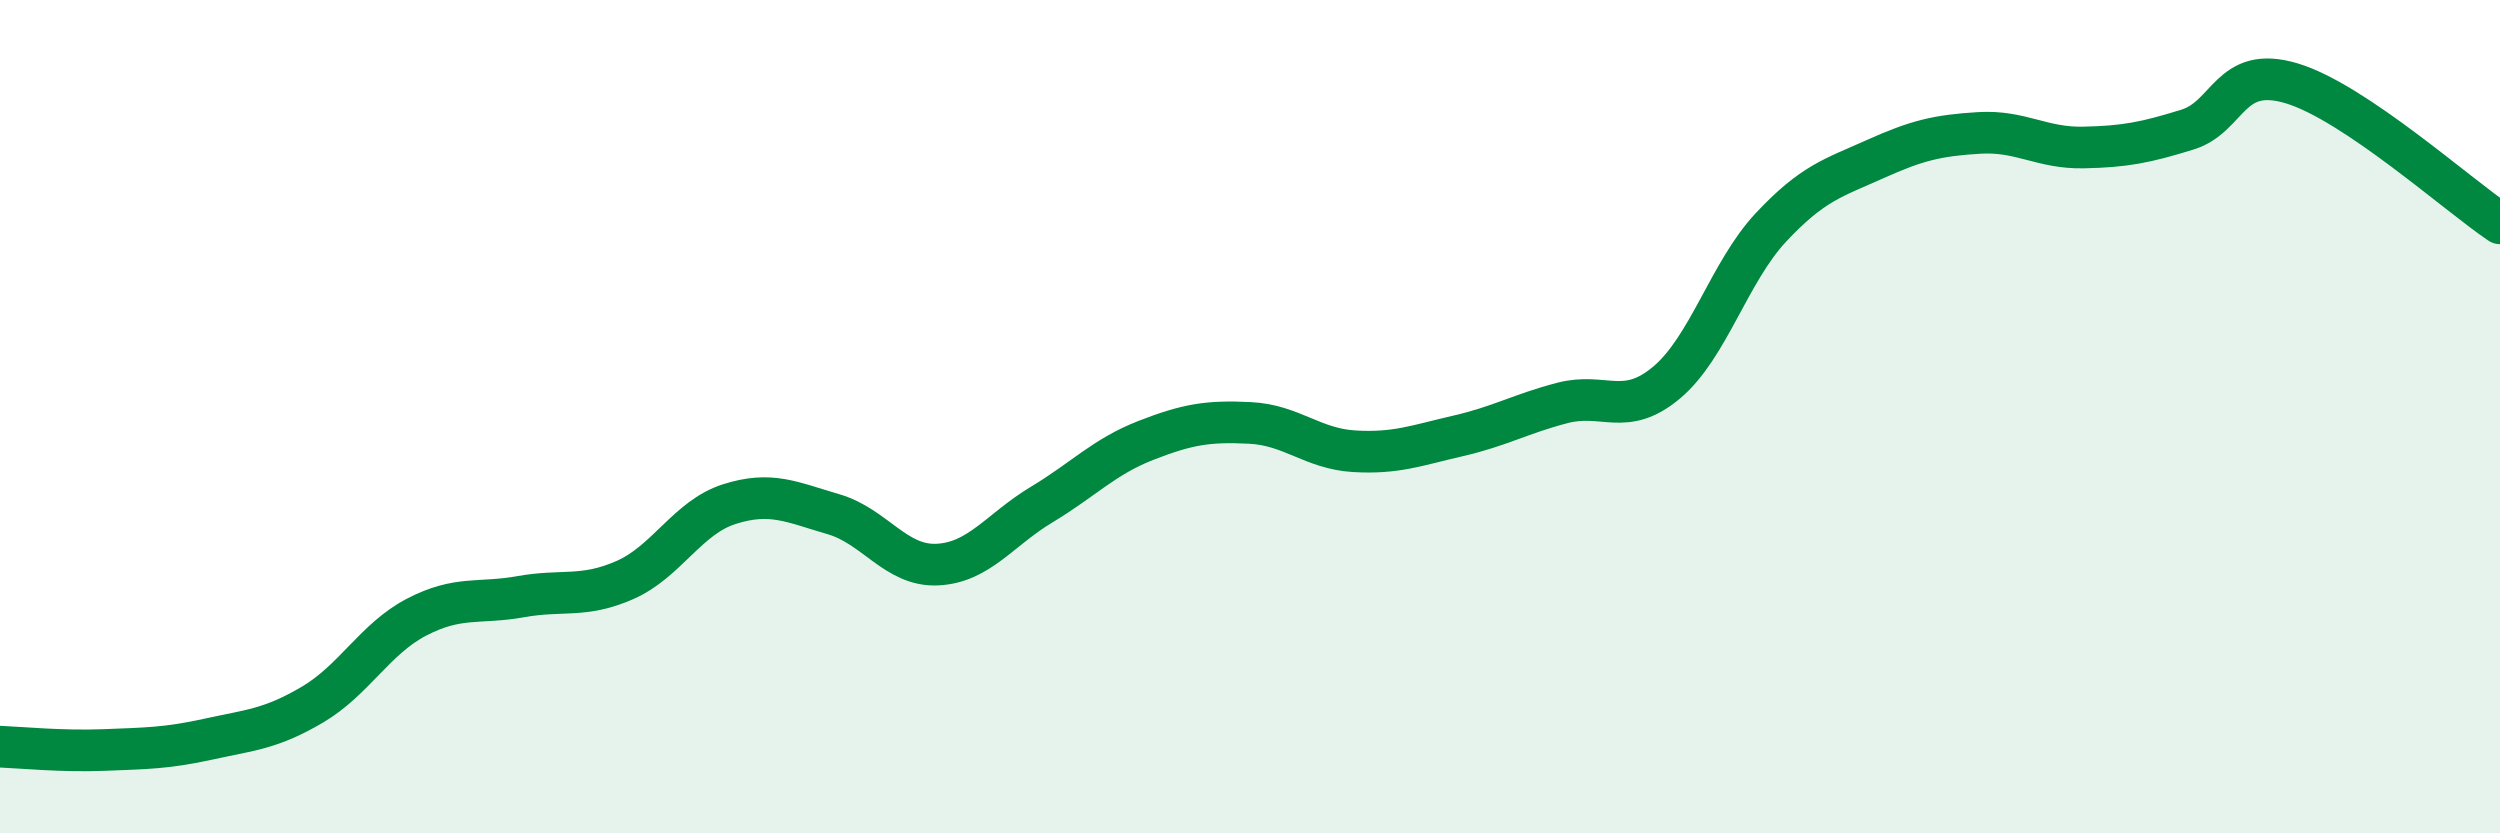 
    <svg width="60" height="20" viewBox="0 0 60 20" xmlns="http://www.w3.org/2000/svg">
      <path
        d="M 0,17.92 C 0.5,17.94 1.5,18.04 2.5,18 C 3.5,17.96 4,17.96 5,17.74 C 6,17.52 6.5,17.5 7.5,16.91 C 8.5,16.32 9,15.33 10,14.81 C 11,14.29 11.5,14.5 12.5,14.32 C 13.5,14.14 14,14.36 15,13.92 C 16,13.48 16.5,12.42 17.5,12.1 C 18.5,11.78 19,12.05 20,12.34 C 21,12.63 21.5,13.6 22.5,13.55 C 23.5,13.5 24,12.71 25,12.11 C 26,11.51 26.5,10.96 27.5,10.57 C 28.5,10.18 29,10.1 30,10.15 C 31,10.2 31.5,10.77 32.5,10.83 C 33.5,10.89 34,10.69 35,10.46 C 36,10.23 36.5,9.93 37.5,9.67 C 38.5,9.41 39,10.02 40,9.18 C 41,8.34 41.5,6.53 42.5,5.46 C 43.5,4.39 44,4.27 45,3.82 C 46,3.37 46.5,3.25 47.5,3.19 C 48.5,3.13 49,3.56 50,3.54 C 51,3.52 51.5,3.42 52.5,3.11 C 53.5,2.8 53.5,1.55 55,2 C 56.5,2.45 59,4.69 60,5.36L60 20L0 20Z"
        fill="#008740"
        opacity="0.1"
        stroke-linecap="round"
        stroke-linejoin="round"
      />
      <path
        d="M 0,17.92 C 0.5,17.94 1.5,18.04 2.5,18 C 3.5,17.96 4,17.96 5,17.74 C 6,17.52 6.5,17.5 7.5,16.91 C 8.5,16.32 9,15.33 10,14.81 C 11,14.29 11.5,14.5 12.5,14.32 C 13.5,14.14 14,14.36 15,13.92 C 16,13.48 16.5,12.42 17.5,12.1 C 18.5,11.78 19,12.05 20,12.34 C 21,12.63 21.5,13.6 22.5,13.55 C 23.5,13.5 24,12.71 25,12.11 C 26,11.51 26.5,10.96 27.5,10.57 C 28.5,10.18 29,10.1 30,10.15 C 31,10.2 31.5,10.77 32.5,10.83 C 33.5,10.89 34,10.69 35,10.46 C 36,10.23 36.5,9.93 37.5,9.67 C 38.5,9.41 39,10.02 40,9.18 C 41,8.34 41.5,6.53 42.5,5.46 C 43.5,4.39 44,4.27 45,3.82 C 46,3.37 46.5,3.25 47.5,3.19 C 48.5,3.13 49,3.56 50,3.54 C 51,3.52 51.5,3.42 52.5,3.11 C 53.5,2.8 53.5,1.55 55,2 C 56.5,2.45 59,4.69 60,5.36"
        stroke="#008740"
        stroke-width="1"
        fill="none"
        stroke-linecap="round"
        stroke-linejoin="round"
      />
    </svg>
  
